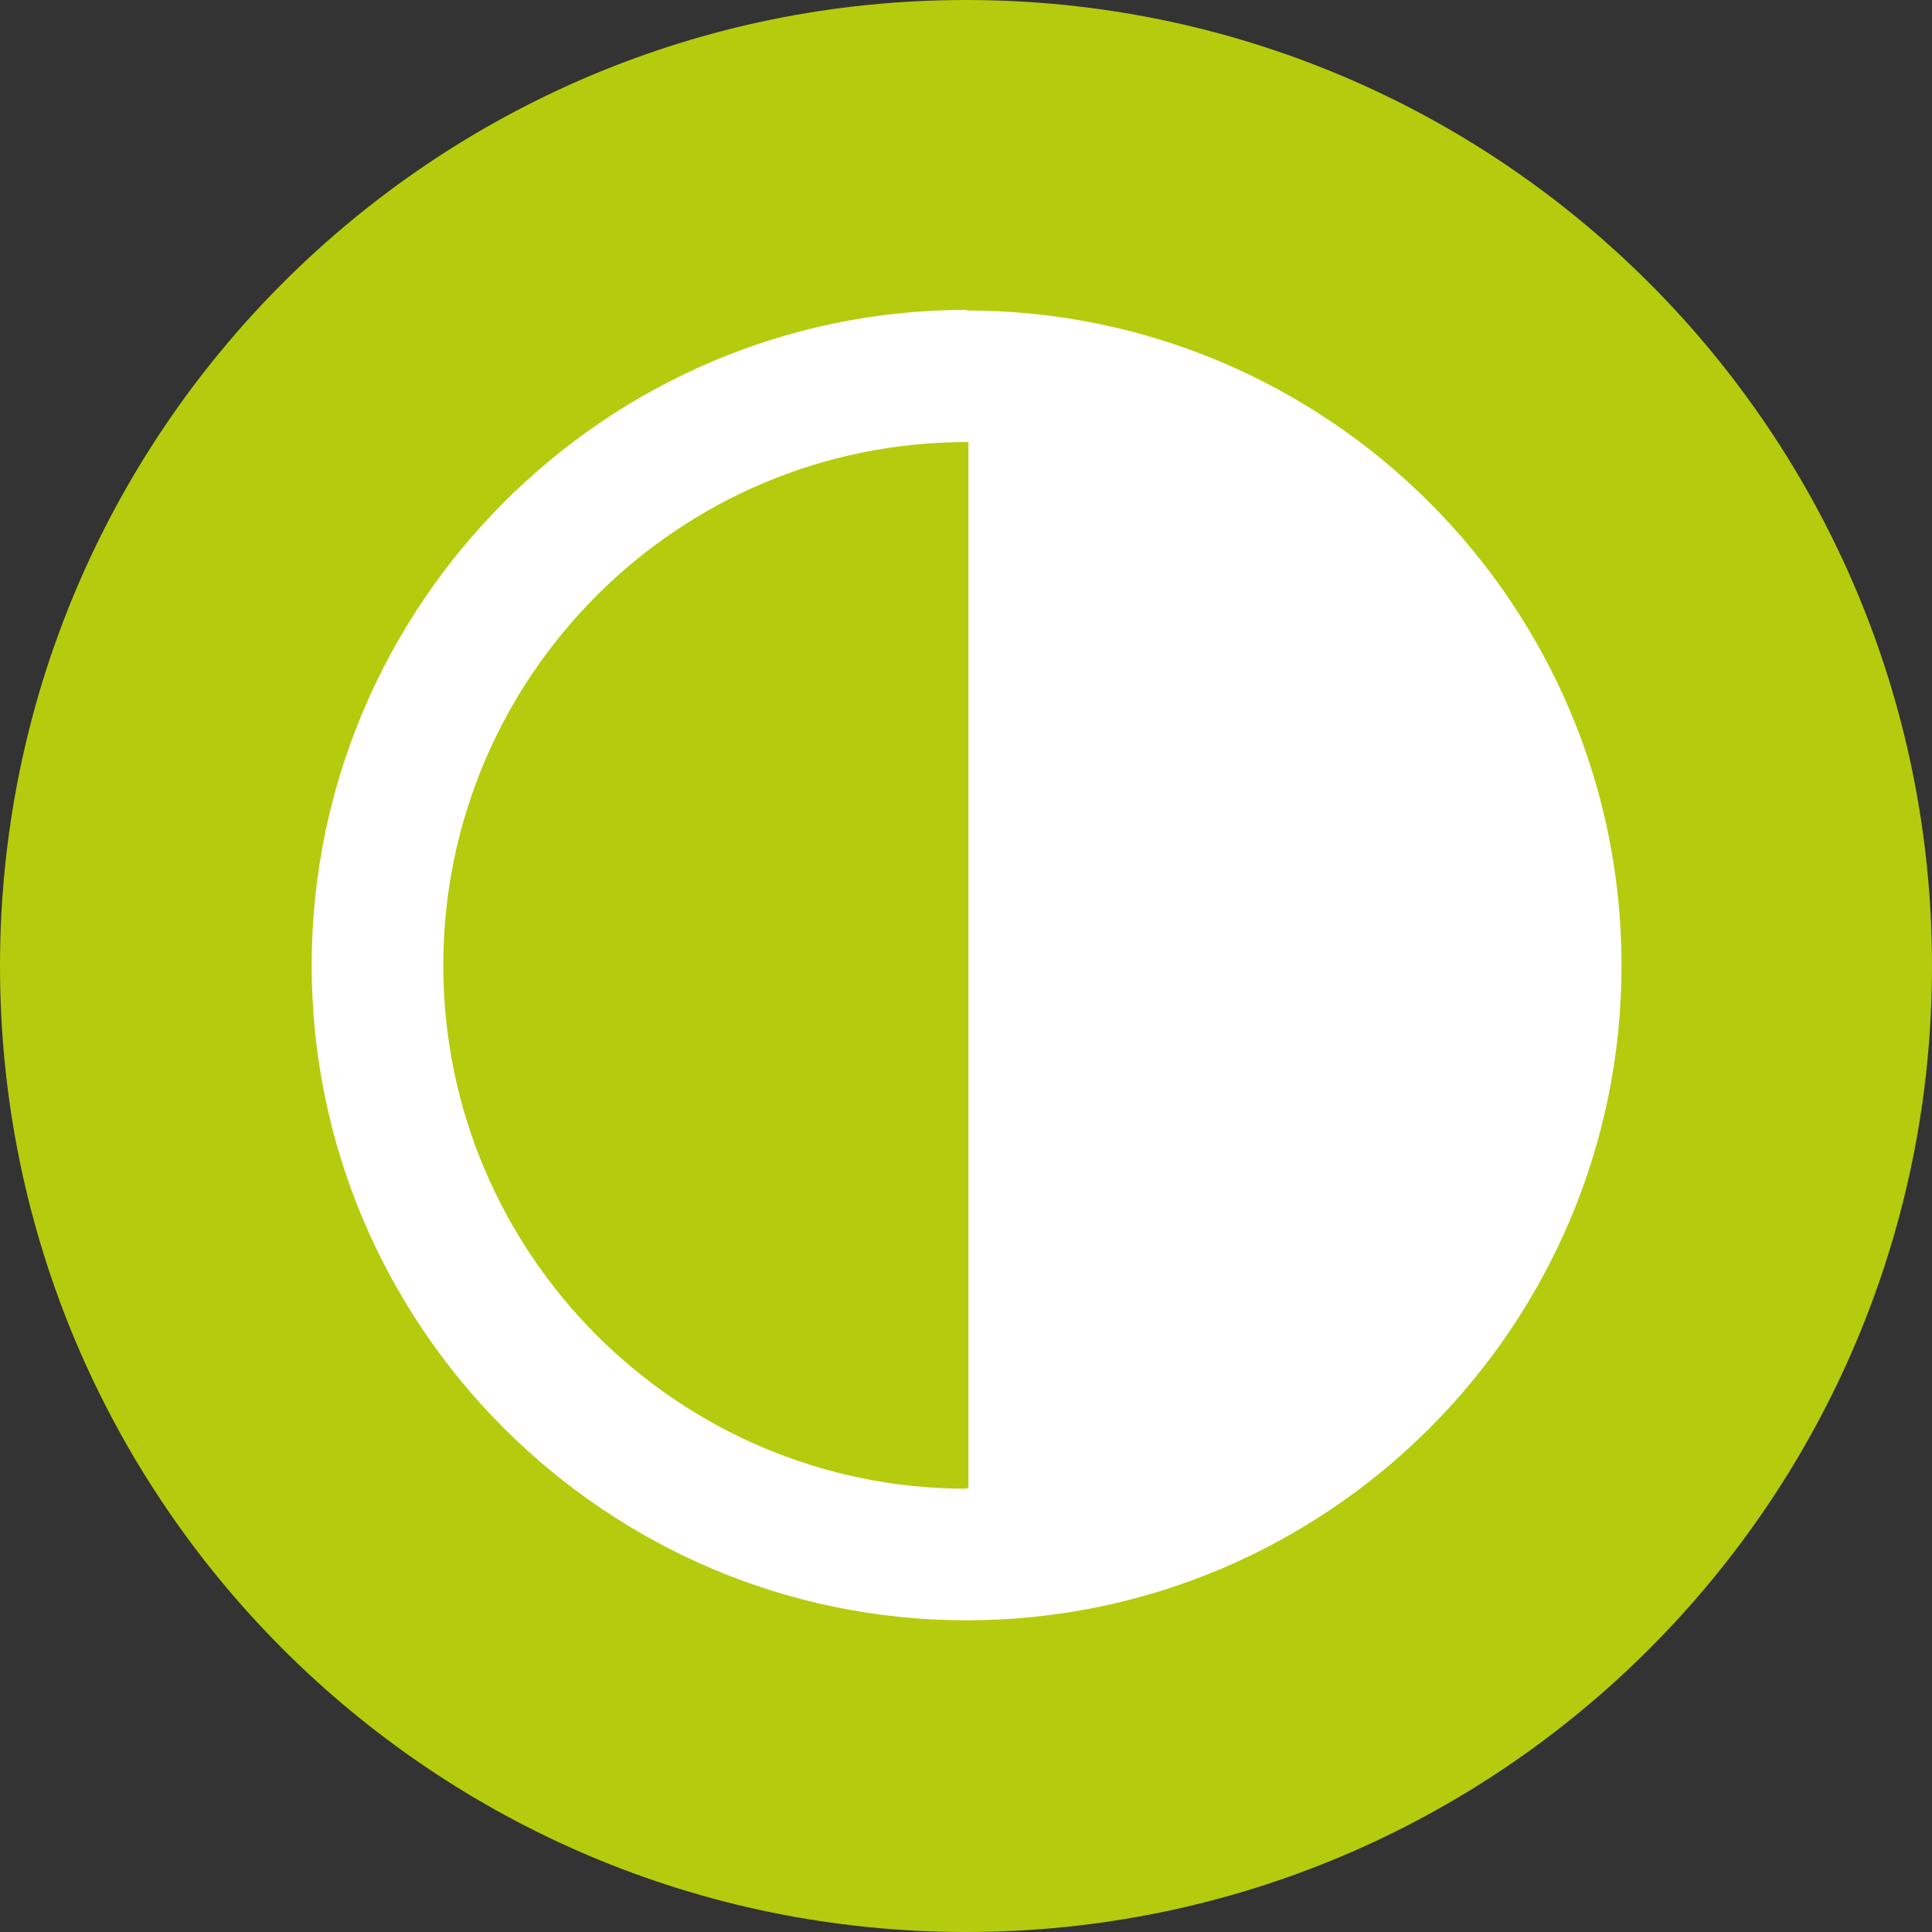 <svg xmlns="http://www.w3.org/2000/svg" xmlns:xlink="http://www.w3.org/1999/xlink" id="Ebene_2" data-name="Ebene 2" viewBox="0 0 31.86 31.86"><rect x="0" y="0" width="31.86" height="31.86" fill="#333333" stroke="none"/><defs><style>      .cls-1 {        fill: none;      }      .cls-2 {        clip-path: url(#clippath);      }      .cls-3 {        fill: #fff;      }      .cls-4 {        fill: #b4cc0d;      }    </style><clipPath id="clippath"><rect class="cls-1" x="5.12" y="5.09" width="21.63" height="21.68"></rect></clipPath></defs><g id="Ebene_1-2" data-name="Ebene 1"><path class="cls-4" d="m15.93,31.86c8.8,0,15.93-7.13,15.93-15.93S24.73,0,15.93,0,0,7.13,0,15.93s7.13,15.93,15.93,15.93"></path><g class="cls-2"><path class="cls-3" d="m15.94,24.54s.02,0,.03,0V7.29s-.02,0-.03,0c-4.76,0-8.63,3.87-8.63,8.63s3.87,8.63,8.63,8.63m0-19.43c5.95,0,10.8,4.84,10.8,10.8s-4.85,10.8-10.8,10.8-10.8-4.85-10.8-10.8S9.99,5.11,15.94,5.11"></path></g></g></svg>